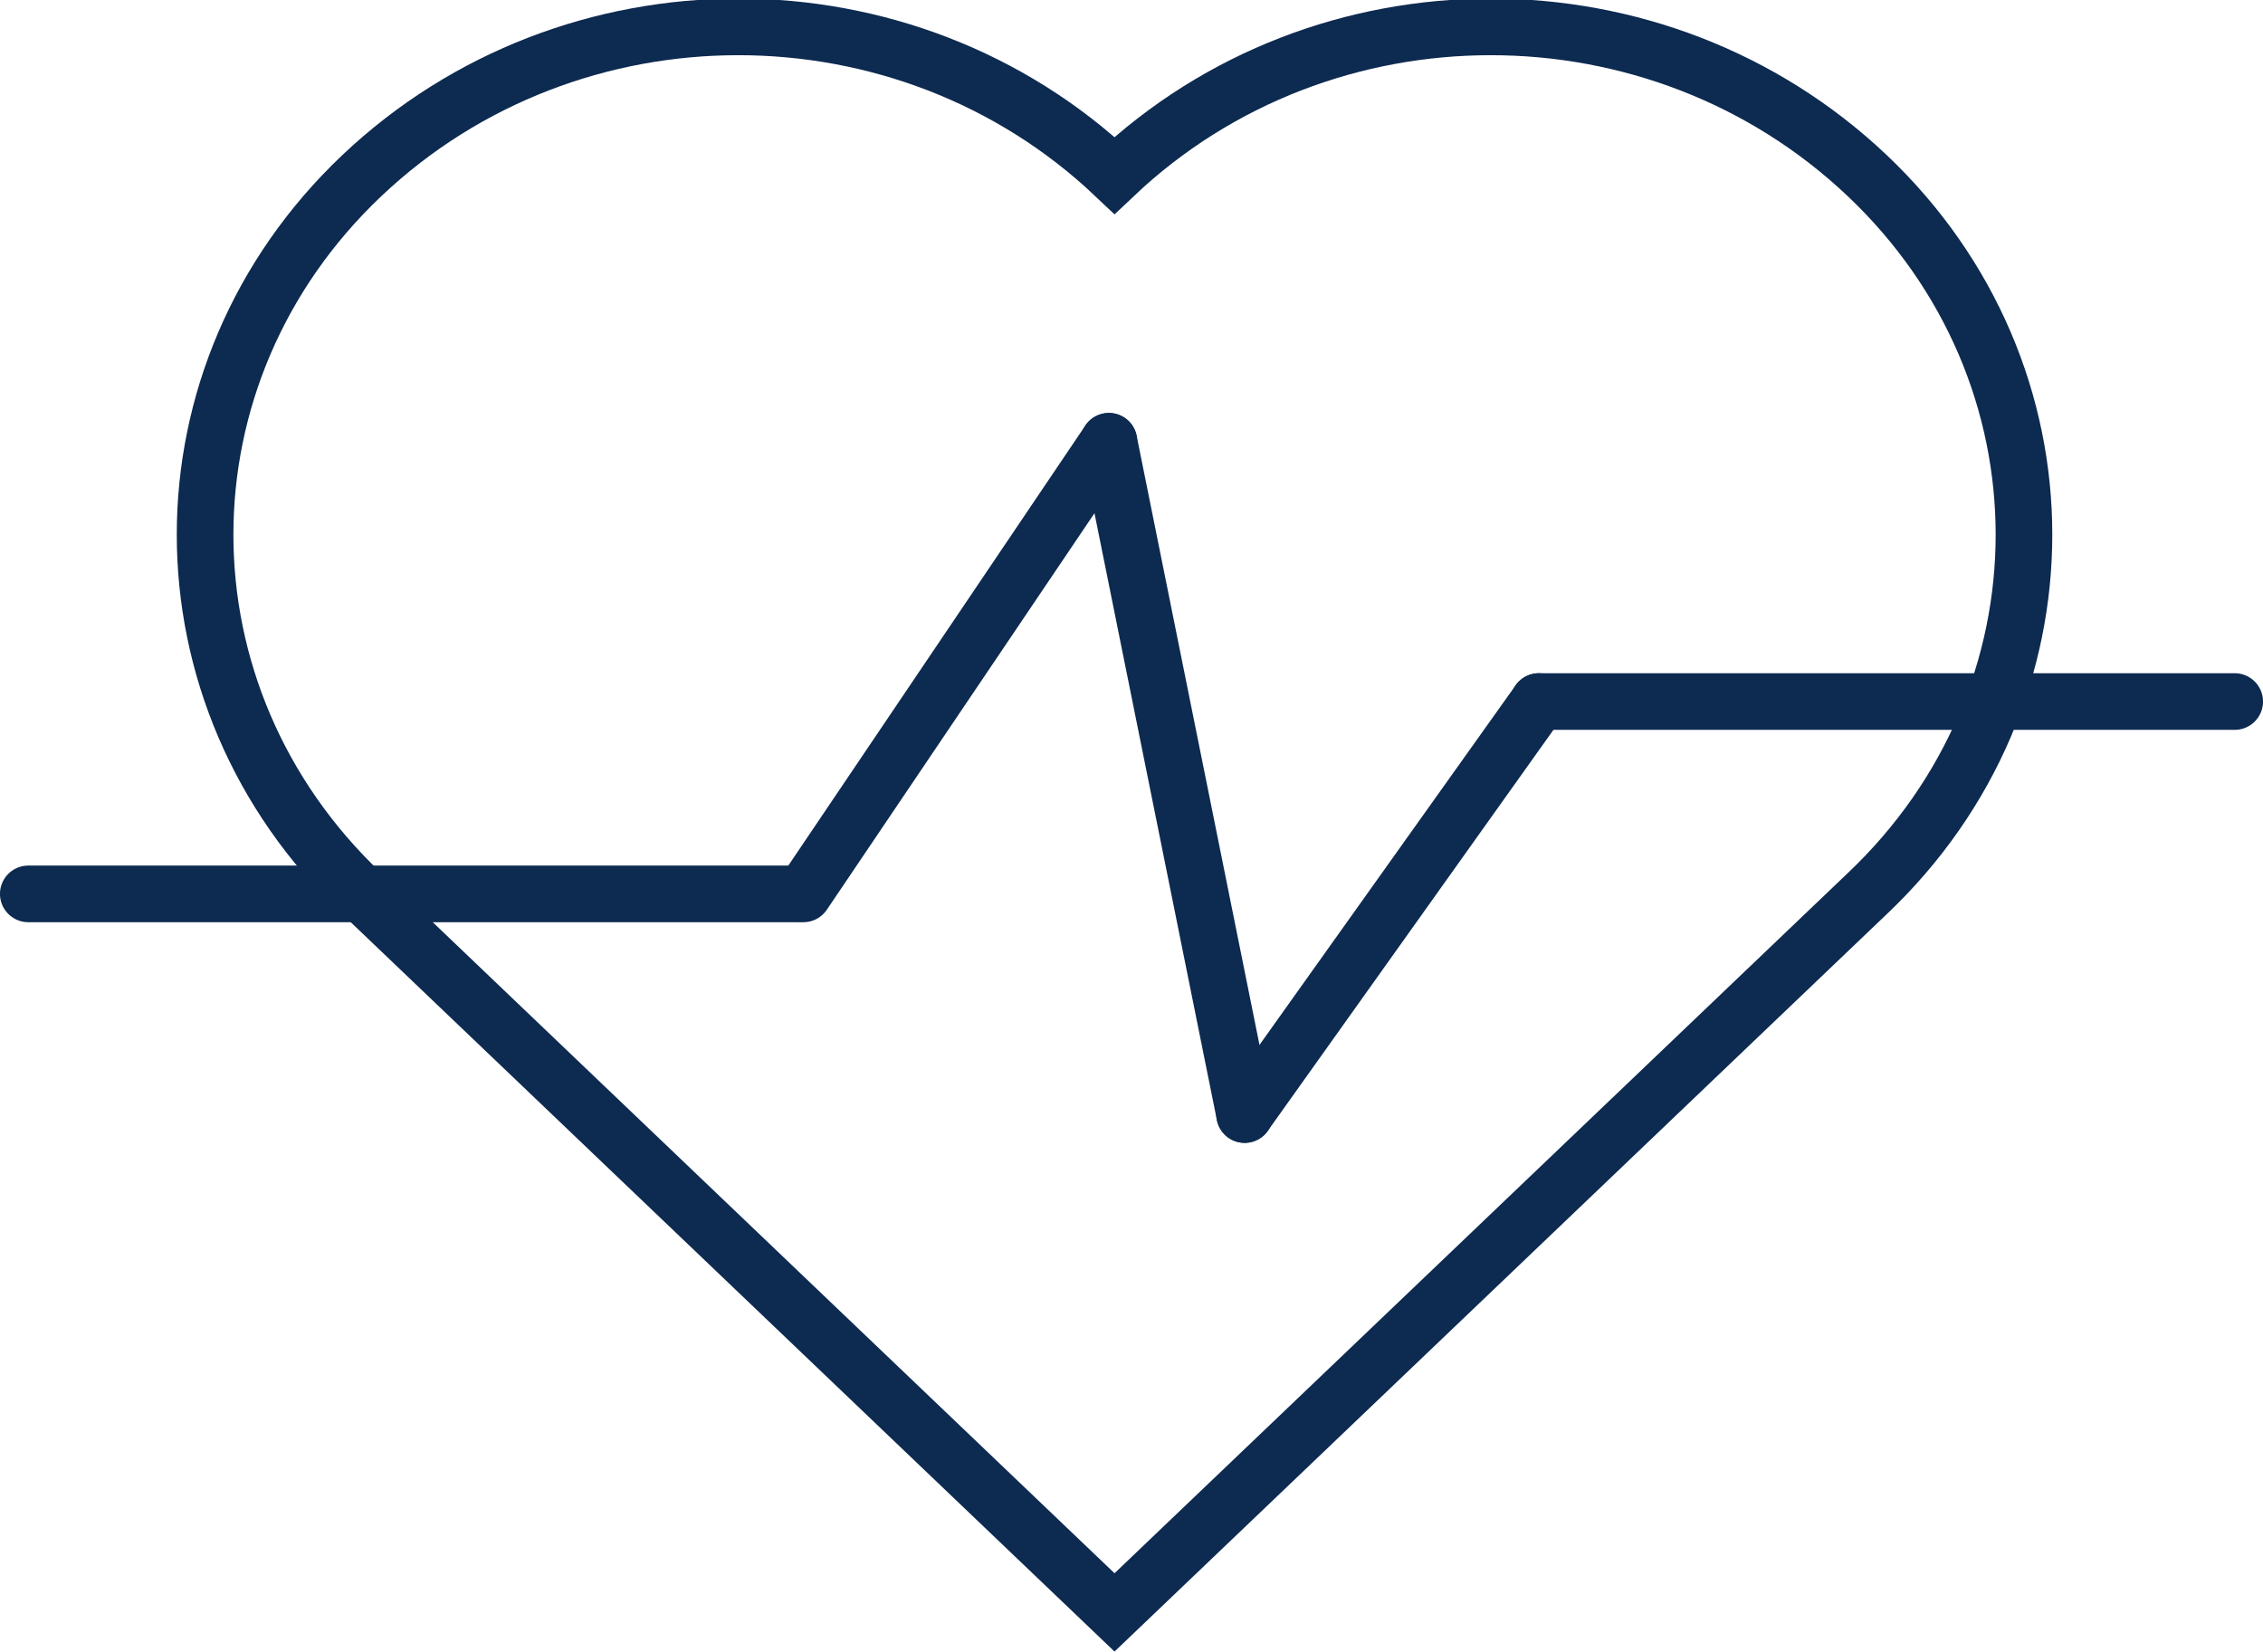 <?xml version="1.0" encoding="utf-8"?>
<!-- Generator: Adobe Illustrator 19.1.0, SVG Export Plug-In . SVG Version: 6.00 Build 0)  -->
<svg version="1.1" id="Layer_1" xmlns="http://www.w3.org/2000/svg" xmlns:xlink="http://www.w3.org/1999/xlink" x="0px" y="0px"
	 width="40px" height="29.2px" viewBox="18.7 0.3 40 29.2" style="enable-background:new 18.7 0.3 40 29.2;" xml:space="preserve">
<style type="text/css">
	.st0{fill:none;stroke:#0D2A50;stroke-width:1.001;stroke-linecap:round;stroke-miterlimit:10;}
</style>
<path class="st0" d="M51.7,3.4c-3.7-3.5-9.6-3.5-13.3,0l0,0c-3.7-3.5-9.6-3.5-13.3,0c-3.7,3.5-3.7,9.2,0,12.7l13.3,12.7l13.3-12.7
	l0,0C55.4,12.6,55.4,6.9,51.7,3.4z"/>
<line class="st0" x1="32.9" y1="16.1" x2="38.3" y2="8.1"/>
<line class="st0" x1="38.3" y1="8.1" x2="40.7" y2="20"/>
<line class="st0" x1="45.9" y1="12.7" x2="58.2" y2="12.7"/>
<line class="st0" x1="19.2" y1="16.1" x2="32.8" y2="16.1"/>
<line class="st0" x1="40.7" y1="20" x2="45.9" y2="12.7"/>
</svg>
